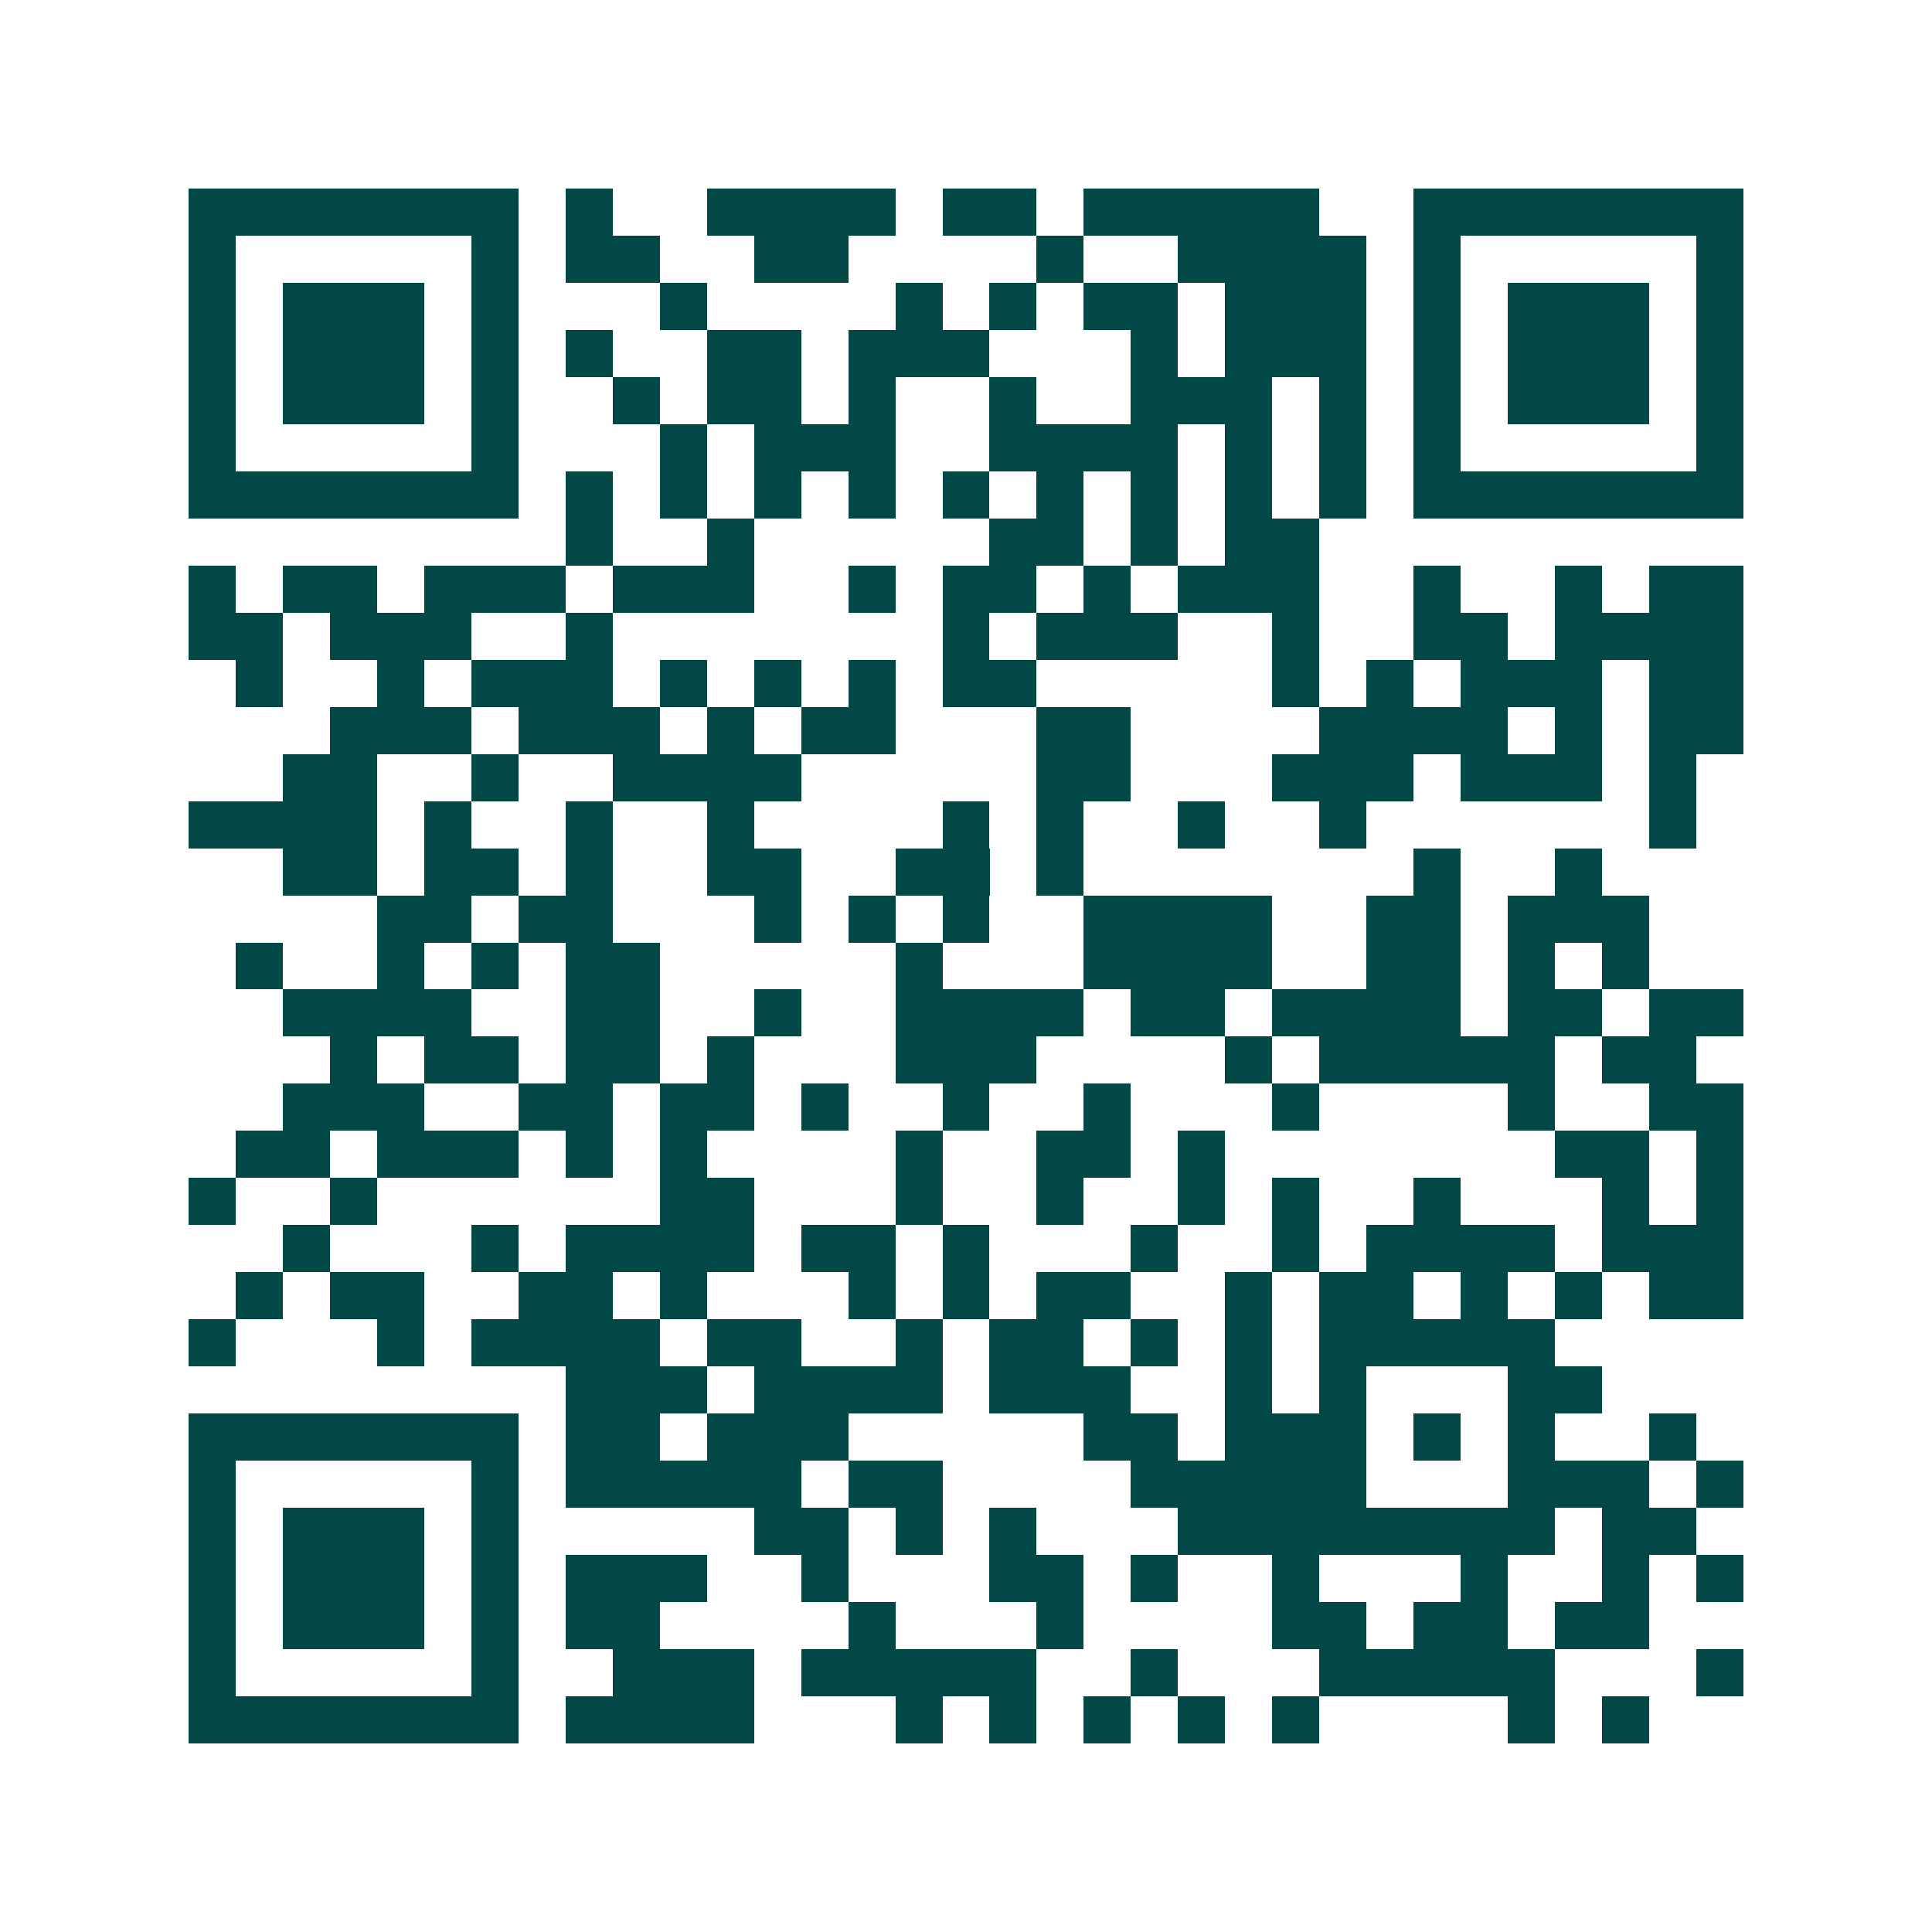 <svg xmlns="http://www.w3.org/2000/svg" width="200" height="200" viewBox="0 0 41 41" shape-rendering="crispEdges"><path fill="#ffffff" d="M0 0h41v41H0z"/><path stroke="#014847" d="M4 4.5h7m1 0h1m2 0h4m1 0h2m1 0h5m2 0h7M4 5.5h1m5 0h1m1 0h2m2 0h2m4 0h1m2 0h4m1 0h1m5 0h1M4 6.5h1m1 0h3m1 0h1m3 0h1m4 0h1m1 0h1m1 0h2m1 0h3m1 0h1m1 0h3m1 0h1M4 7.5h1m1 0h3m1 0h1m1 0h1m2 0h2m1 0h3m3 0h1m1 0h3m1 0h1m1 0h3m1 0h1M4 8.5h1m1 0h3m1 0h1m2 0h1m1 0h2m1 0h1m2 0h1m2 0h3m1 0h1m1 0h1m1 0h3m1 0h1M4 9.5h1m5 0h1m3 0h1m1 0h3m2 0h4m1 0h1m1 0h1m1 0h1m5 0h1M4 10.5h7m1 0h1m1 0h1m1 0h1m1 0h1m1 0h1m1 0h1m1 0h1m1 0h1m1 0h1m1 0h7M12 11.5h1m2 0h1m5 0h2m1 0h1m1 0h2M4 12.5h1m1 0h2m1 0h3m1 0h3m2 0h1m1 0h2m1 0h1m1 0h3m2 0h1m2 0h1m1 0h2M4 13.5h2m1 0h3m2 0h1m7 0h1m1 0h3m2 0h1m2 0h2m1 0h4M5 14.5h1m2 0h1m1 0h3m1 0h1m1 0h1m1 0h1m1 0h2m5 0h1m1 0h1m1 0h3m1 0h2M7 15.5h3m1 0h3m1 0h1m1 0h2m3 0h2m4 0h4m1 0h1m1 0h2M6 16.5h2m2 0h1m2 0h4m5 0h2m3 0h3m1 0h3m1 0h1M4 17.5h4m1 0h1m2 0h1m2 0h1m4 0h1m1 0h1m2 0h1m2 0h1m6 0h1M6 18.5h2m1 0h2m1 0h1m2 0h2m2 0h2m1 0h1m7 0h1m2 0h1M8 19.5h2m1 0h2m3 0h1m1 0h1m1 0h1m2 0h4m2 0h2m1 0h3M5 20.5h1m2 0h1m1 0h1m1 0h2m5 0h1m3 0h4m2 0h2m1 0h1m1 0h1M6 21.5h4m2 0h2m2 0h1m2 0h4m1 0h2m1 0h4m1 0h2m1 0h2M7 22.5h1m1 0h2m1 0h2m1 0h1m3 0h3m4 0h1m1 0h5m1 0h2M6 23.5h3m2 0h2m1 0h2m1 0h1m2 0h1m2 0h1m3 0h1m4 0h1m2 0h2M5 24.5h2m1 0h3m1 0h1m1 0h1m4 0h1m2 0h2m1 0h1m7 0h2m1 0h1M4 25.5h1m2 0h1m6 0h2m3 0h1m2 0h1m2 0h1m1 0h1m2 0h1m3 0h1m1 0h1M6 26.5h1m3 0h1m1 0h4m1 0h2m1 0h1m3 0h1m2 0h1m1 0h4m1 0h3M5 27.5h1m1 0h2m2 0h2m1 0h1m3 0h1m1 0h1m1 0h2m2 0h1m1 0h2m1 0h1m1 0h1m1 0h2M4 28.5h1m3 0h1m1 0h4m1 0h2m2 0h1m1 0h2m1 0h1m1 0h1m1 0h5M12 29.5h3m1 0h4m1 0h3m2 0h1m1 0h1m3 0h2M4 30.5h7m1 0h2m1 0h3m5 0h2m1 0h3m1 0h1m1 0h1m2 0h1M4 31.5h1m5 0h1m1 0h5m1 0h2m4 0h5m3 0h3m1 0h1M4 32.5h1m1 0h3m1 0h1m5 0h2m1 0h1m1 0h1m3 0h8m1 0h2M4 33.5h1m1 0h3m1 0h1m1 0h3m2 0h1m3 0h2m1 0h1m2 0h1m3 0h1m2 0h1m1 0h1M4 34.5h1m1 0h3m1 0h1m1 0h2m4 0h1m3 0h1m4 0h2m1 0h2m1 0h2M4 35.5h1m5 0h1m2 0h3m1 0h5m2 0h1m3 0h5m3 0h1M4 36.5h7m1 0h4m3 0h1m1 0h1m1 0h1m1 0h1m1 0h1m4 0h1m1 0h1"/></svg>
